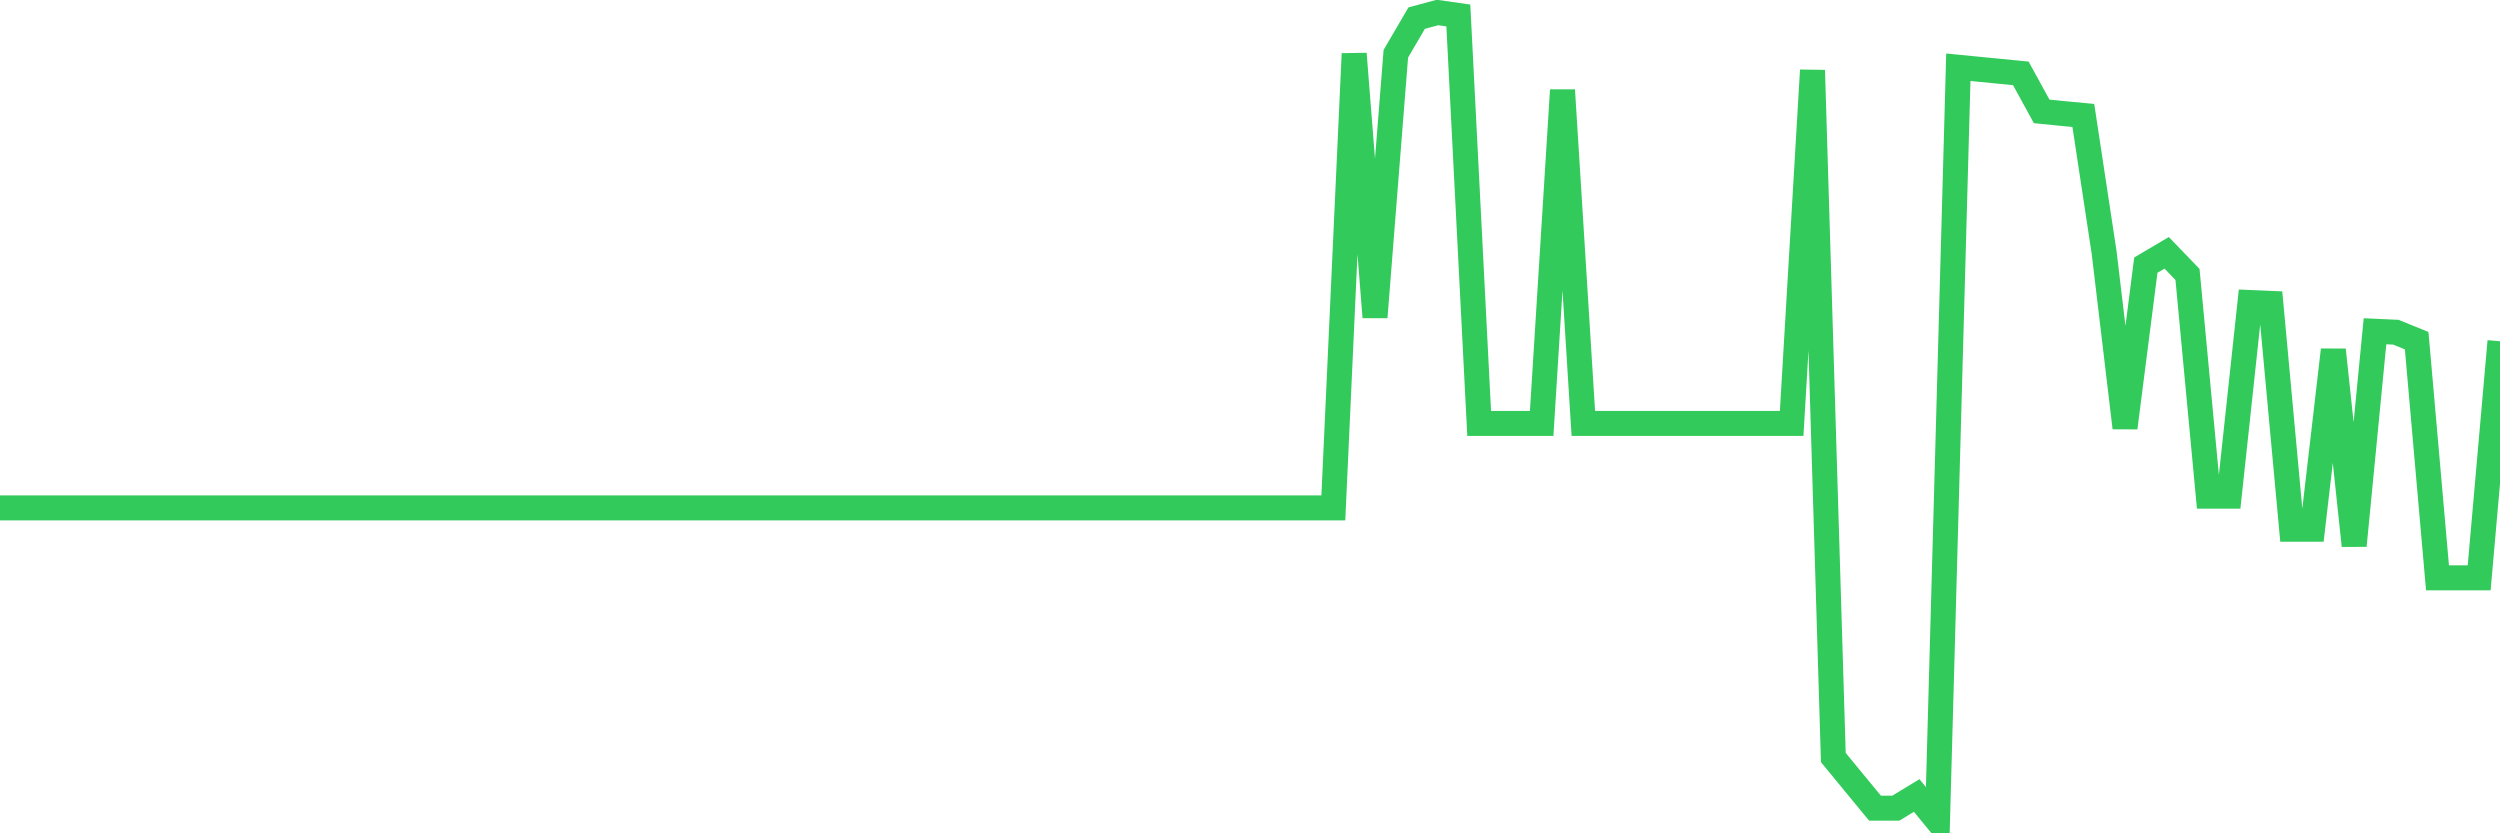 <svg
  xmlns="http://www.w3.org/2000/svg"
  xmlns:xlink="http://www.w3.org/1999/xlink"
  width="120"
  height="40"
  viewBox="0 0 120 40"
  preserveAspectRatio="none"
>
  <polyline
    points="0,24.38 1,24.38 2,24.38 3,24.38 4,24.38 5,24.38 6,24.38 7,24.38 8,24.38 9,24.38 10,24.38 11,24.38 12,24.38 13,24.38 14,24.38 15,24.38 16,24.38 17,24.38 18,24.38 19,24.38 20,24.38 21,24.38 22,24.38 23,24.38 24,24.38 25,24.38 26,24.38 27,24.38 28,24.38 29,24.38 30,24.38 31,24.38 32,24.38 33,24.38 34,24.38 35,24.38 36,24.38 37,24.38 38,24.38 39,24.38 40,24.38 41,24.38 42,24.38 43,24.38 44,24.38 45,24.38 46,24.38 47,24.38 48,24.38 49,24.38 50,24.38 51,24.38 52,24.38 53,24.38 54,24.38 55,24.38 56,24.38 57,24.38 58,24.38 59,24.38 60,24.38 61,24.38 62,24.38 63,24.38 64,24.38 65,2.58 66,15.226 67,2.58 68,0.87 69,0.6 70,0.743 71,20.326 72,20.326 73,20.326 74,20.326 75,4.326 76,20.326 77,20.326 78,20.326 79,20.326 80,20.326 81,20.326 82,20.326 83,20.326 84,20.326 85,20.326 86,20.326 87,3.372 88,36.361 89,37.578 90,38.792 91,38.792 92,38.184 93,39.4 94,3.228 95,3.326 96,3.424 97,3.522 98,5.347 99,5.447 100,5.542 101,12.135 102,20.535 103,12.726 104,12.135 105,13.172 106,23.815 107,23.815 108,14.52 109,14.563 110,25.404 111,25.404 112,16.795 113,26.191 114,15.901 115,15.946 116,16.352 117,27.736 118,27.736 119,27.736 120,16.38"
    fill="none"
    stroke="#32ca5b"
    stroke-width="1.2"
  >
  </polyline>
</svg>